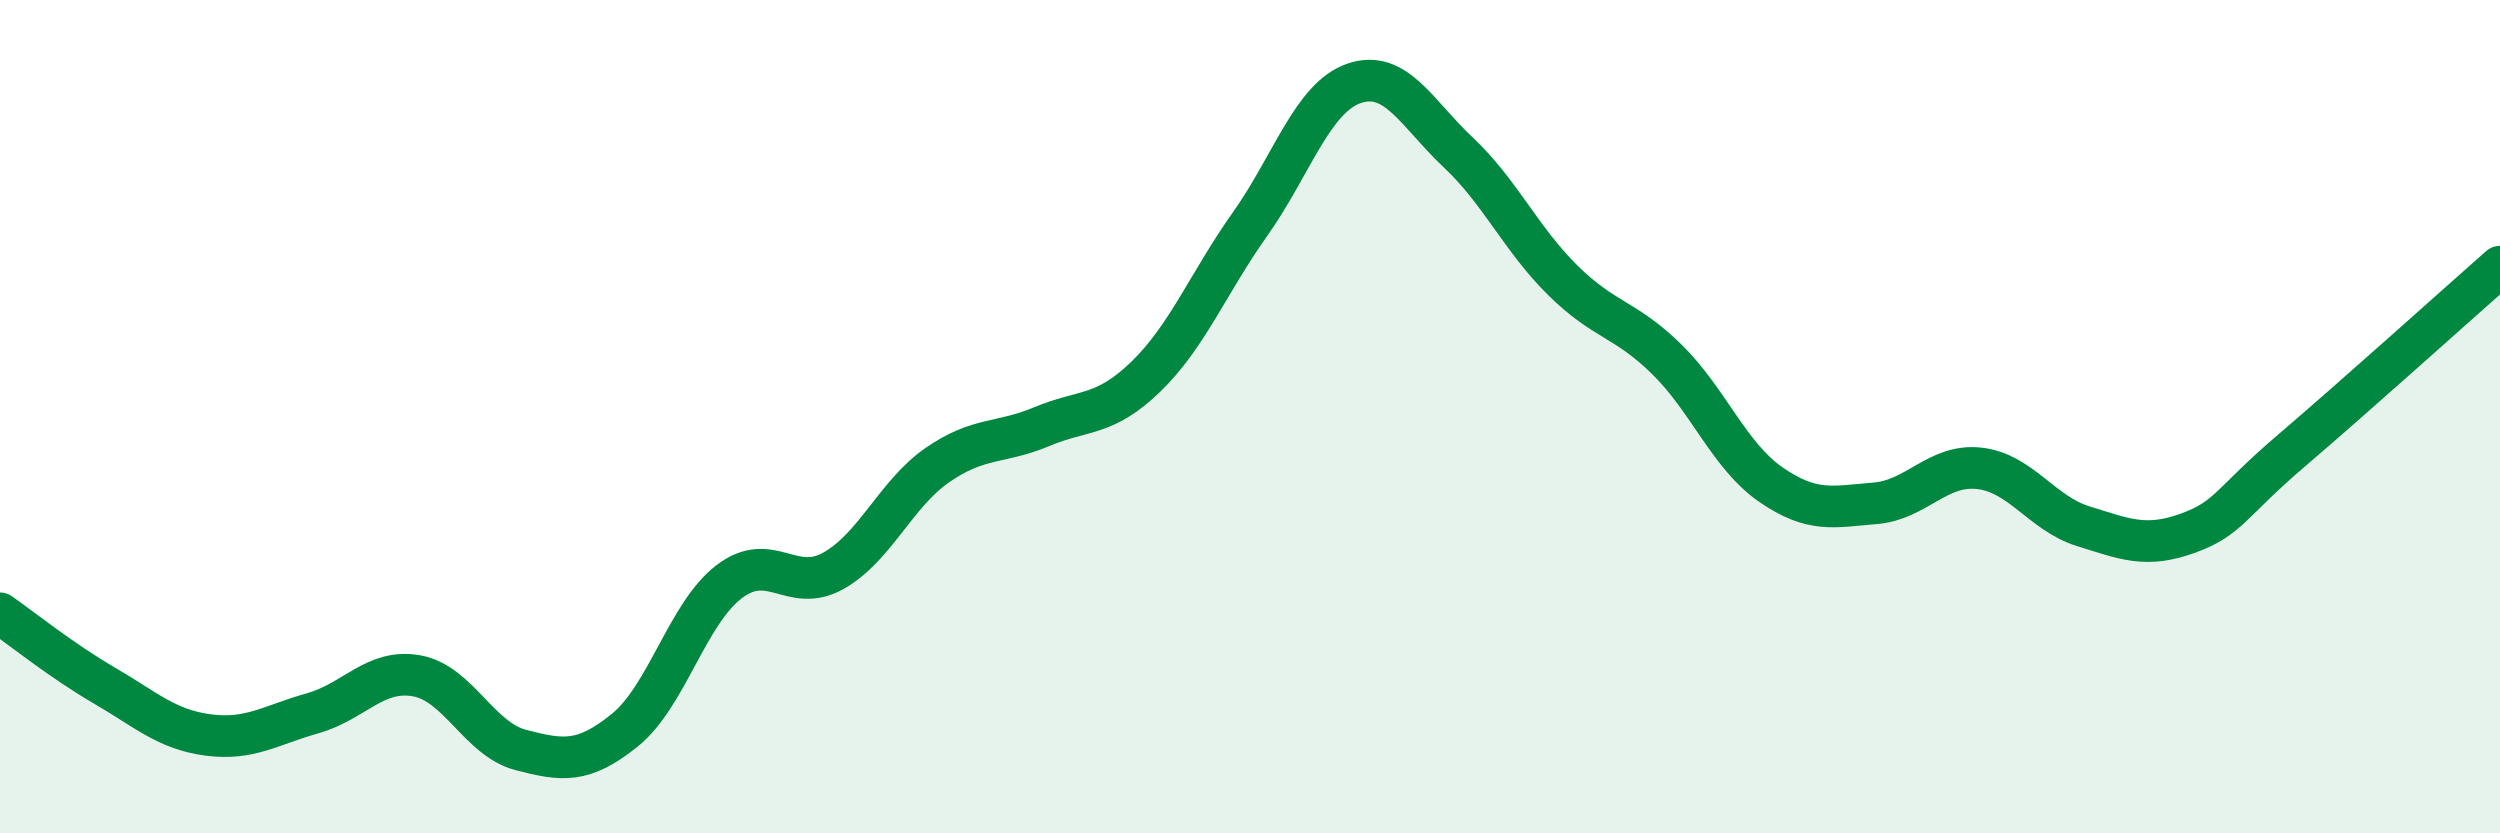 
    <svg width="60" height="20" viewBox="0 0 60 20" xmlns="http://www.w3.org/2000/svg">
      <path
        d="M 0,14.72 C 0.5,15.07 1.5,15.87 2.5,16.45 C 3.5,17.03 4,17.51 5,17.64 C 6,17.77 6.5,17.4 7.5,17.12 C 8.5,16.84 9,16.04 10,16.22 C 11,16.4 11.5,17.74 12.5,18 C 13.5,18.26 14,18.33 15,17.52 C 16,16.71 16.5,14.72 17.5,13.96 C 18.5,13.2 19,14.26 20,13.7 C 21,13.14 21.5,11.85 22.5,11.16 C 23.5,10.47 24,10.66 25,10.24 C 26,9.82 26.5,10.01 27.5,9.04 C 28.5,8.07 29,6.79 30,5.38 C 31,3.97 31.5,2.34 32.5,2 C 33.5,1.66 34,2.72 35,3.66 C 36,4.6 36.5,5.73 37.5,6.72 C 38.5,7.71 39,7.64 40,8.62 C 41,9.6 41.5,10.94 42.5,11.63 C 43.5,12.32 44,12.16 45,12.08 C 46,12 46.5,11.13 47.5,11.24 C 48.5,11.35 49,12.32 50,12.63 C 51,12.94 51.5,13.16 52.5,12.8 C 53.5,12.44 53.5,12.09 55,10.81 C 56.5,9.53 59,7.28 60,6.4L60 20L0 20Z"
        fill="#008740"
        opacity="0.1"
        stroke-linecap="round"
        stroke-linejoin="round"
      />
      <path
        d="M 0,14.72 C 0.5,15.07 1.5,15.87 2.5,16.45 C 3.5,17.03 4,17.51 5,17.64 C 6,17.77 6.5,17.4 7.5,17.12 C 8.5,16.84 9,16.04 10,16.22 C 11,16.4 11.5,17.74 12.5,18 C 13.5,18.26 14,18.33 15,17.52 C 16,16.71 16.5,14.72 17.5,13.96 C 18.5,13.2 19,14.26 20,13.7 C 21,13.14 21.5,11.85 22.5,11.16 C 23.5,10.47 24,10.66 25,10.24 C 26,9.82 26.5,10.01 27.5,9.04 C 28.5,8.07 29,6.79 30,5.38 C 31,3.97 31.5,2.34 32.5,2 C 33.5,1.66 34,2.72 35,3.66 C 36,4.6 36.5,5.73 37.5,6.72 C 38.5,7.71 39,7.64 40,8.62 C 41,9.6 41.5,10.94 42.5,11.63 C 43.5,12.32 44,12.16 45,12.08 C 46,12 46.5,11.13 47.5,11.24 C 48.5,11.35 49,12.32 50,12.63 C 51,12.94 51.5,13.16 52.5,12.8 C 53.5,12.44 53.5,12.09 55,10.81 C 56.5,9.53 59,7.28 60,6.4"
        stroke="#008740"
        stroke-width="1"
        fill="none"
        stroke-linecap="round"
        stroke-linejoin="round"
      />
    </svg>
  